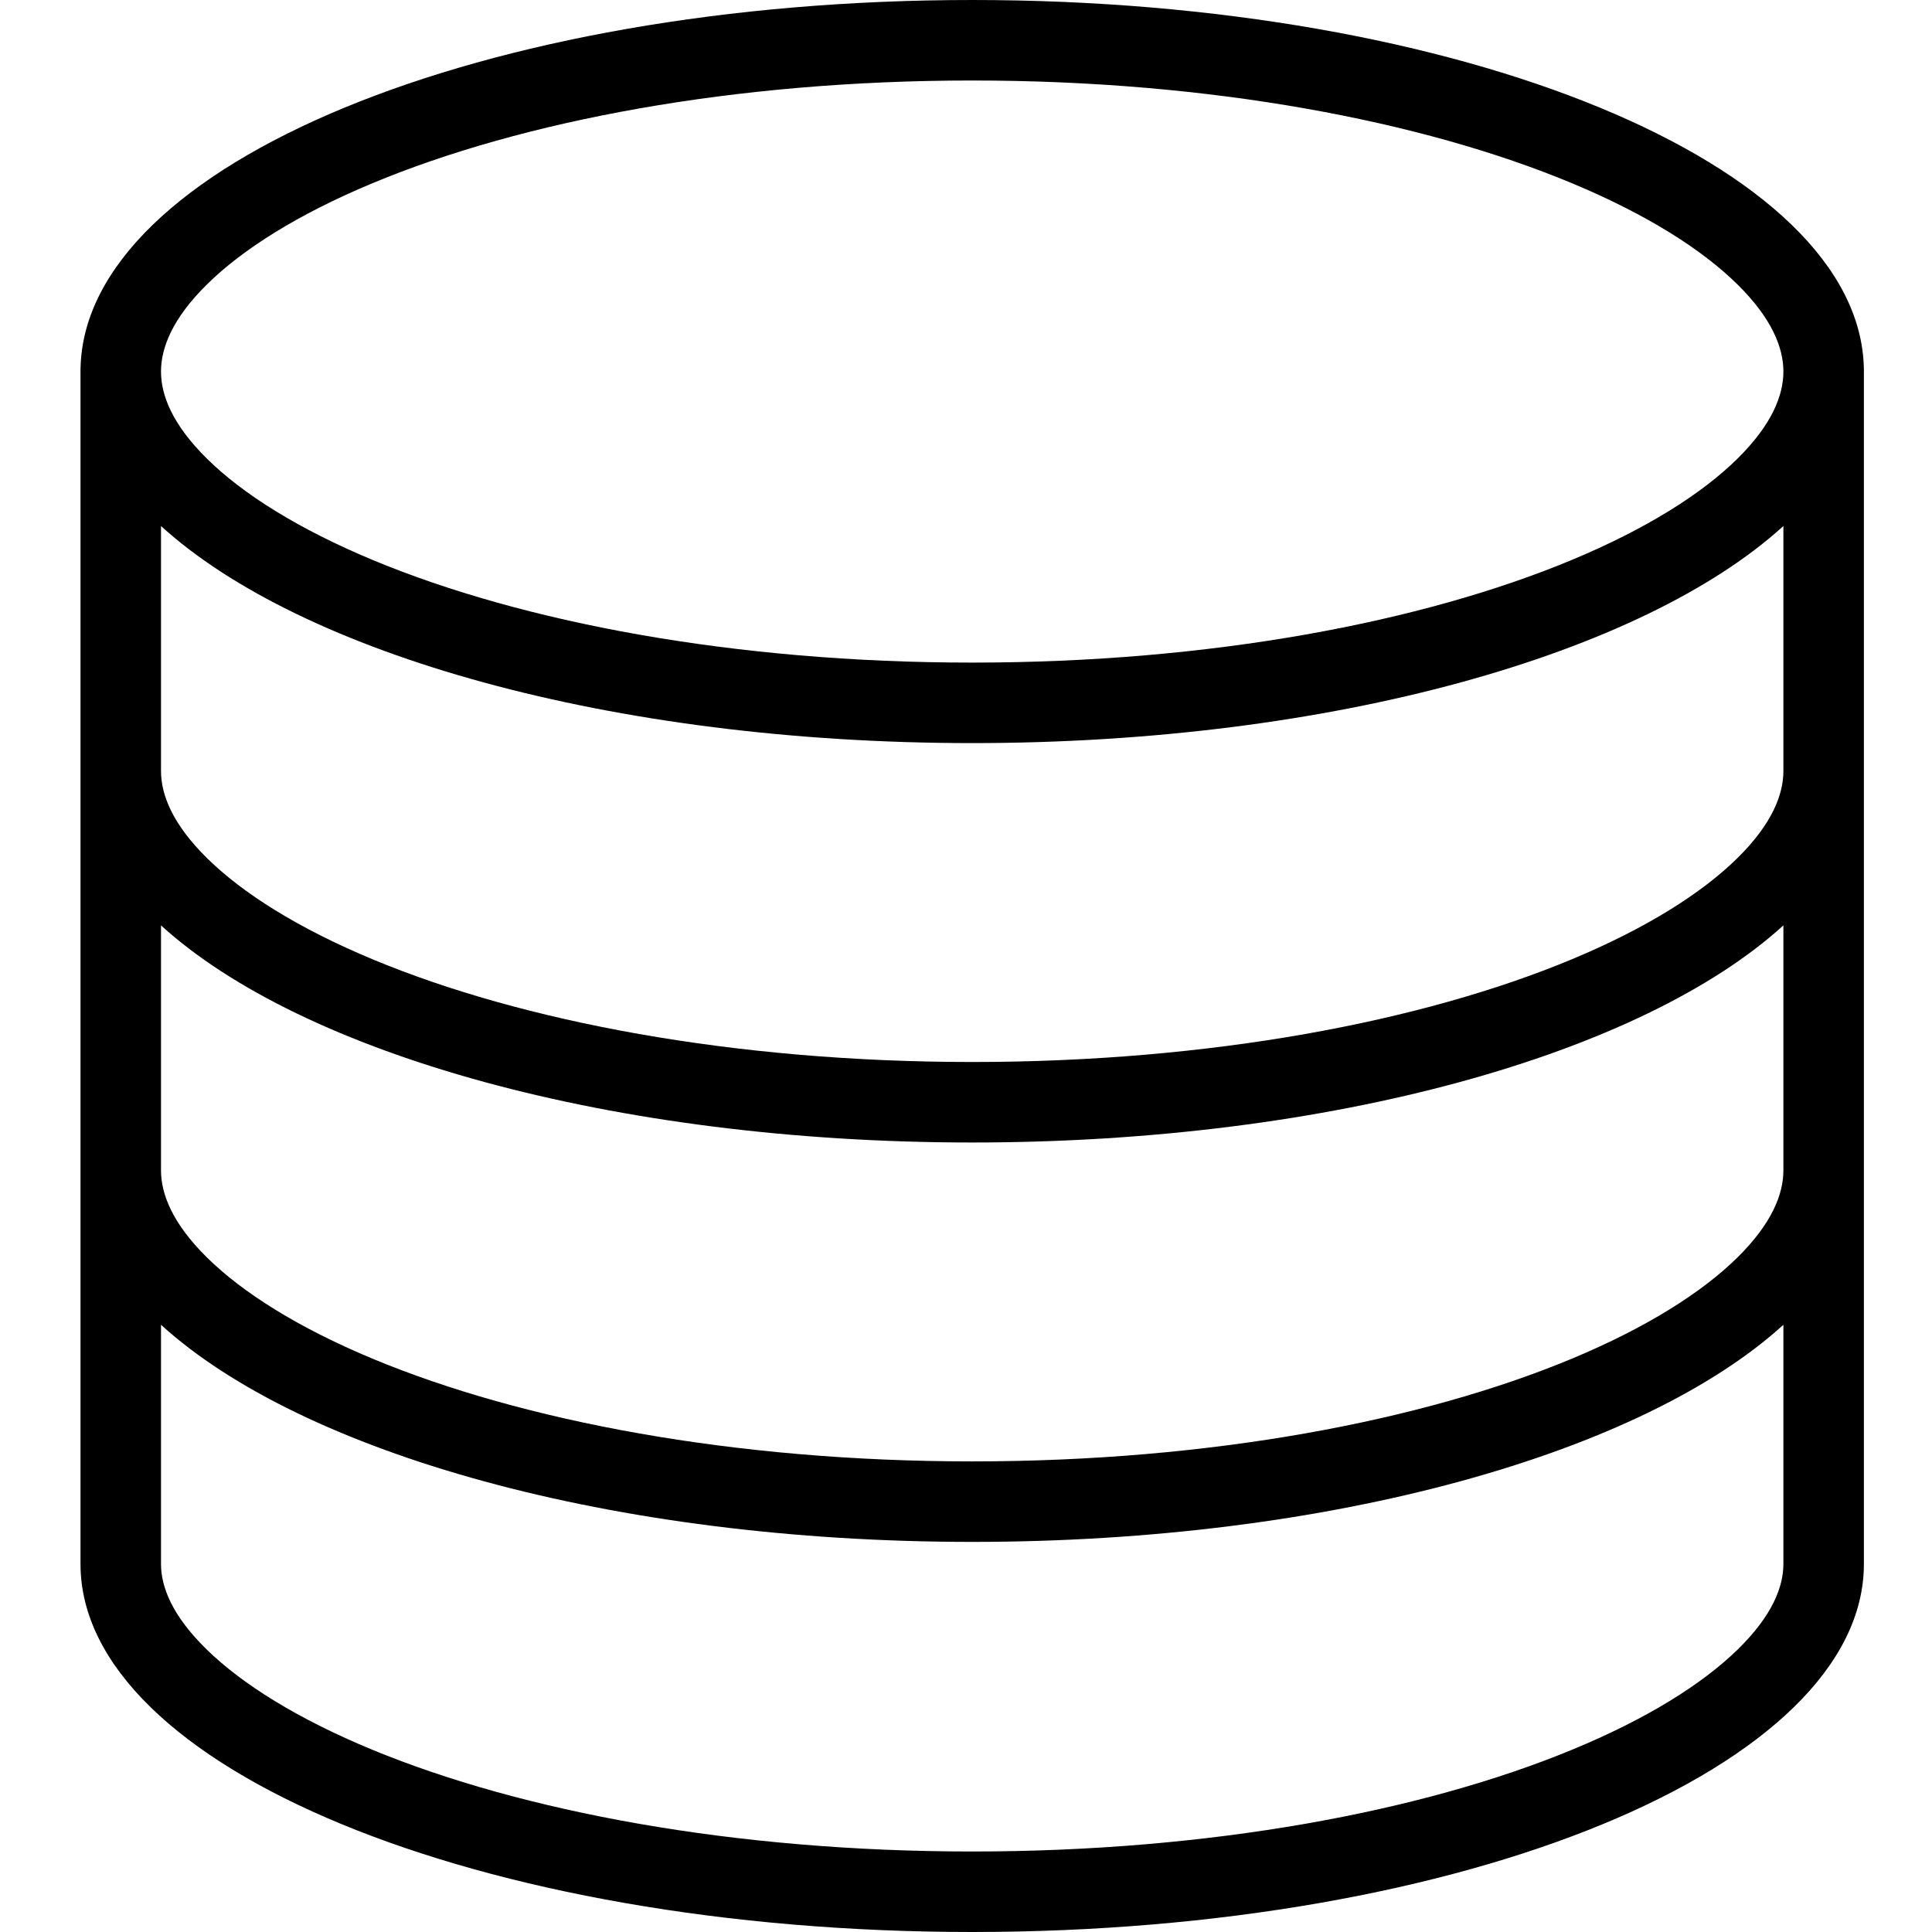 <svg width="48" height="48" viewBox="0 0 48 48" fill="none" xmlns="http://www.w3.org/2000/svg">
<path fill-rule="evenodd" clip-rule="evenodd" d="M43.163 11.399C44.035 10.54 44.308 9.809 44.308 9.231C44.308 8.653 44.035 7.921 43.163 7.063C42.284 6.197 40.91 5.325 39.05 4.55C35.339 3.004 30.073 2 24.154 2C18.234 2 12.969 3.004 9.258 4.55C7.398 5.325 6.024 6.197 5.145 7.063C4.273 7.921 4 8.653 4 9.231C4 9.809 4.273 10.54 5.145 11.399C6.024 12.265 7.398 13.137 9.258 13.912C12.969 15.458 18.234 16.462 24.154 16.462C30.073 16.462 35.339 15.458 39.05 13.912C40.91 13.137 42.284 12.265 43.163 11.399ZM2.001 9.143C2.114 4.085 11.989 0 24.154 0C36.319 0 46.194 4.085 46.307 9.143H46.308V9.231V19.154V29.077V38.857C46.308 43.906 36.385 48 24.154 48C11.923 48 2 43.906 2 38.857V29.077V19.154V9.231V9.143H2.001ZM4 22.991V29.077C4 29.654 4.273 30.386 5.145 31.245C6.024 32.111 7.399 32.983 9.26 33.758C12.971 35.304 18.237 36.308 24.154 36.308C30.071 36.308 35.336 35.304 39.048 33.758C40.908 32.983 42.283 32.111 43.163 31.245C44.035 30.386 44.308 29.654 44.308 29.077V22.991C40.811 26.174 33.099 28.385 24.154 28.385C15.208 28.385 7.497 26.174 4 22.991ZM44.308 19.154C44.308 19.731 44.035 20.463 43.163 21.322C42.283 22.188 40.908 23.06 39.048 23.835C35.336 25.381 30.071 26.385 24.154 26.385C18.237 26.385 12.971 25.381 9.26 23.835C7.399 23.06 6.024 22.188 5.145 21.322C4.273 20.463 4 19.731 4 19.154V13.069C7.496 16.251 15.206 18.462 24.154 18.462C33.102 18.462 40.811 16.251 44.308 13.069V19.154ZM44.308 32.914C40.811 36.097 33.099 38.308 24.154 38.308C15.208 38.308 7.497 36.097 4 32.914V38.857C4 39.415 4.266 40.133 5.138 40.984C6.017 41.841 7.392 42.705 9.253 43.473C12.967 45.006 18.235 46 24.154 46C30.073 46 35.341 45.006 39.054 43.473C40.916 42.705 42.291 41.841 43.17 40.984C44.042 40.133 44.308 39.415 44.308 38.857V32.914Z" fill="black"/>
</svg>
